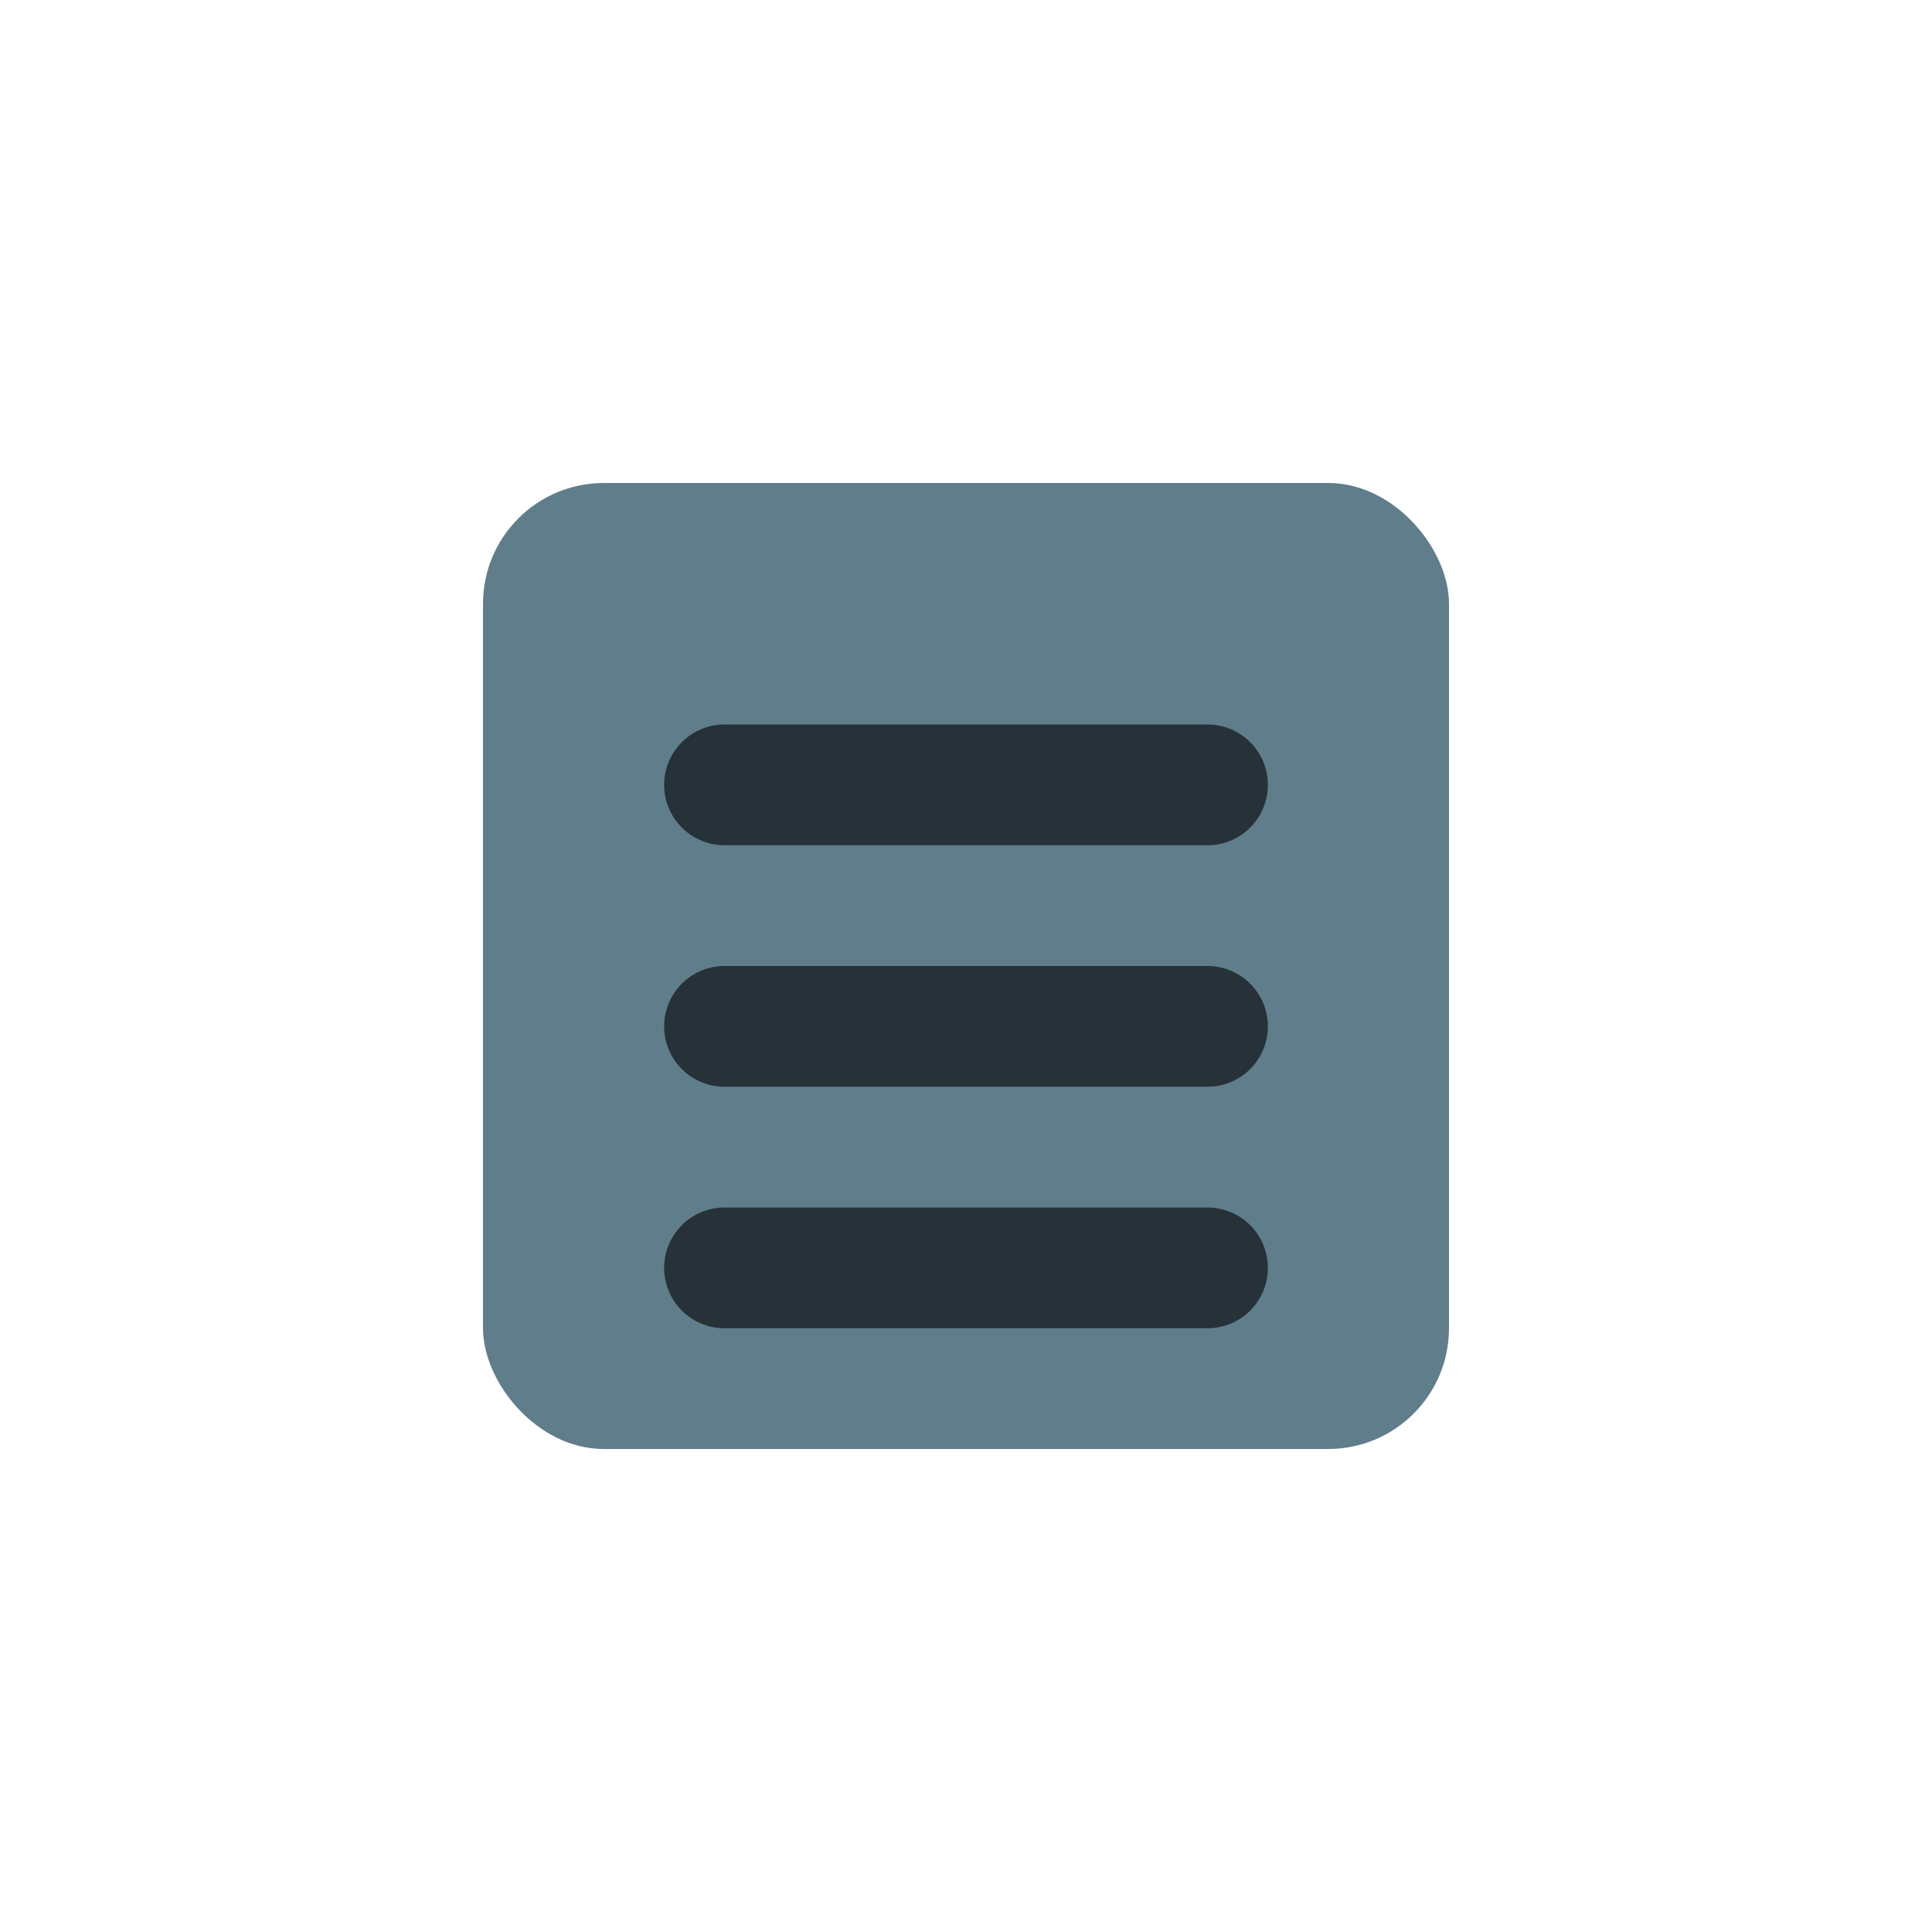 <?xml version="1.0" encoding="UTF-8"?>
<svg xmlns="http://www.w3.org/2000/svg" width="32" height="32" viewBox="0 0 32 32"><rect x="8" y="8" width="16" height="16" rx="2" fill="#607D8B"/><path d="M12 13h8M12 17h8M12 21h8" stroke="#263238" stroke-width="2" stroke-linecap="round"/></svg>